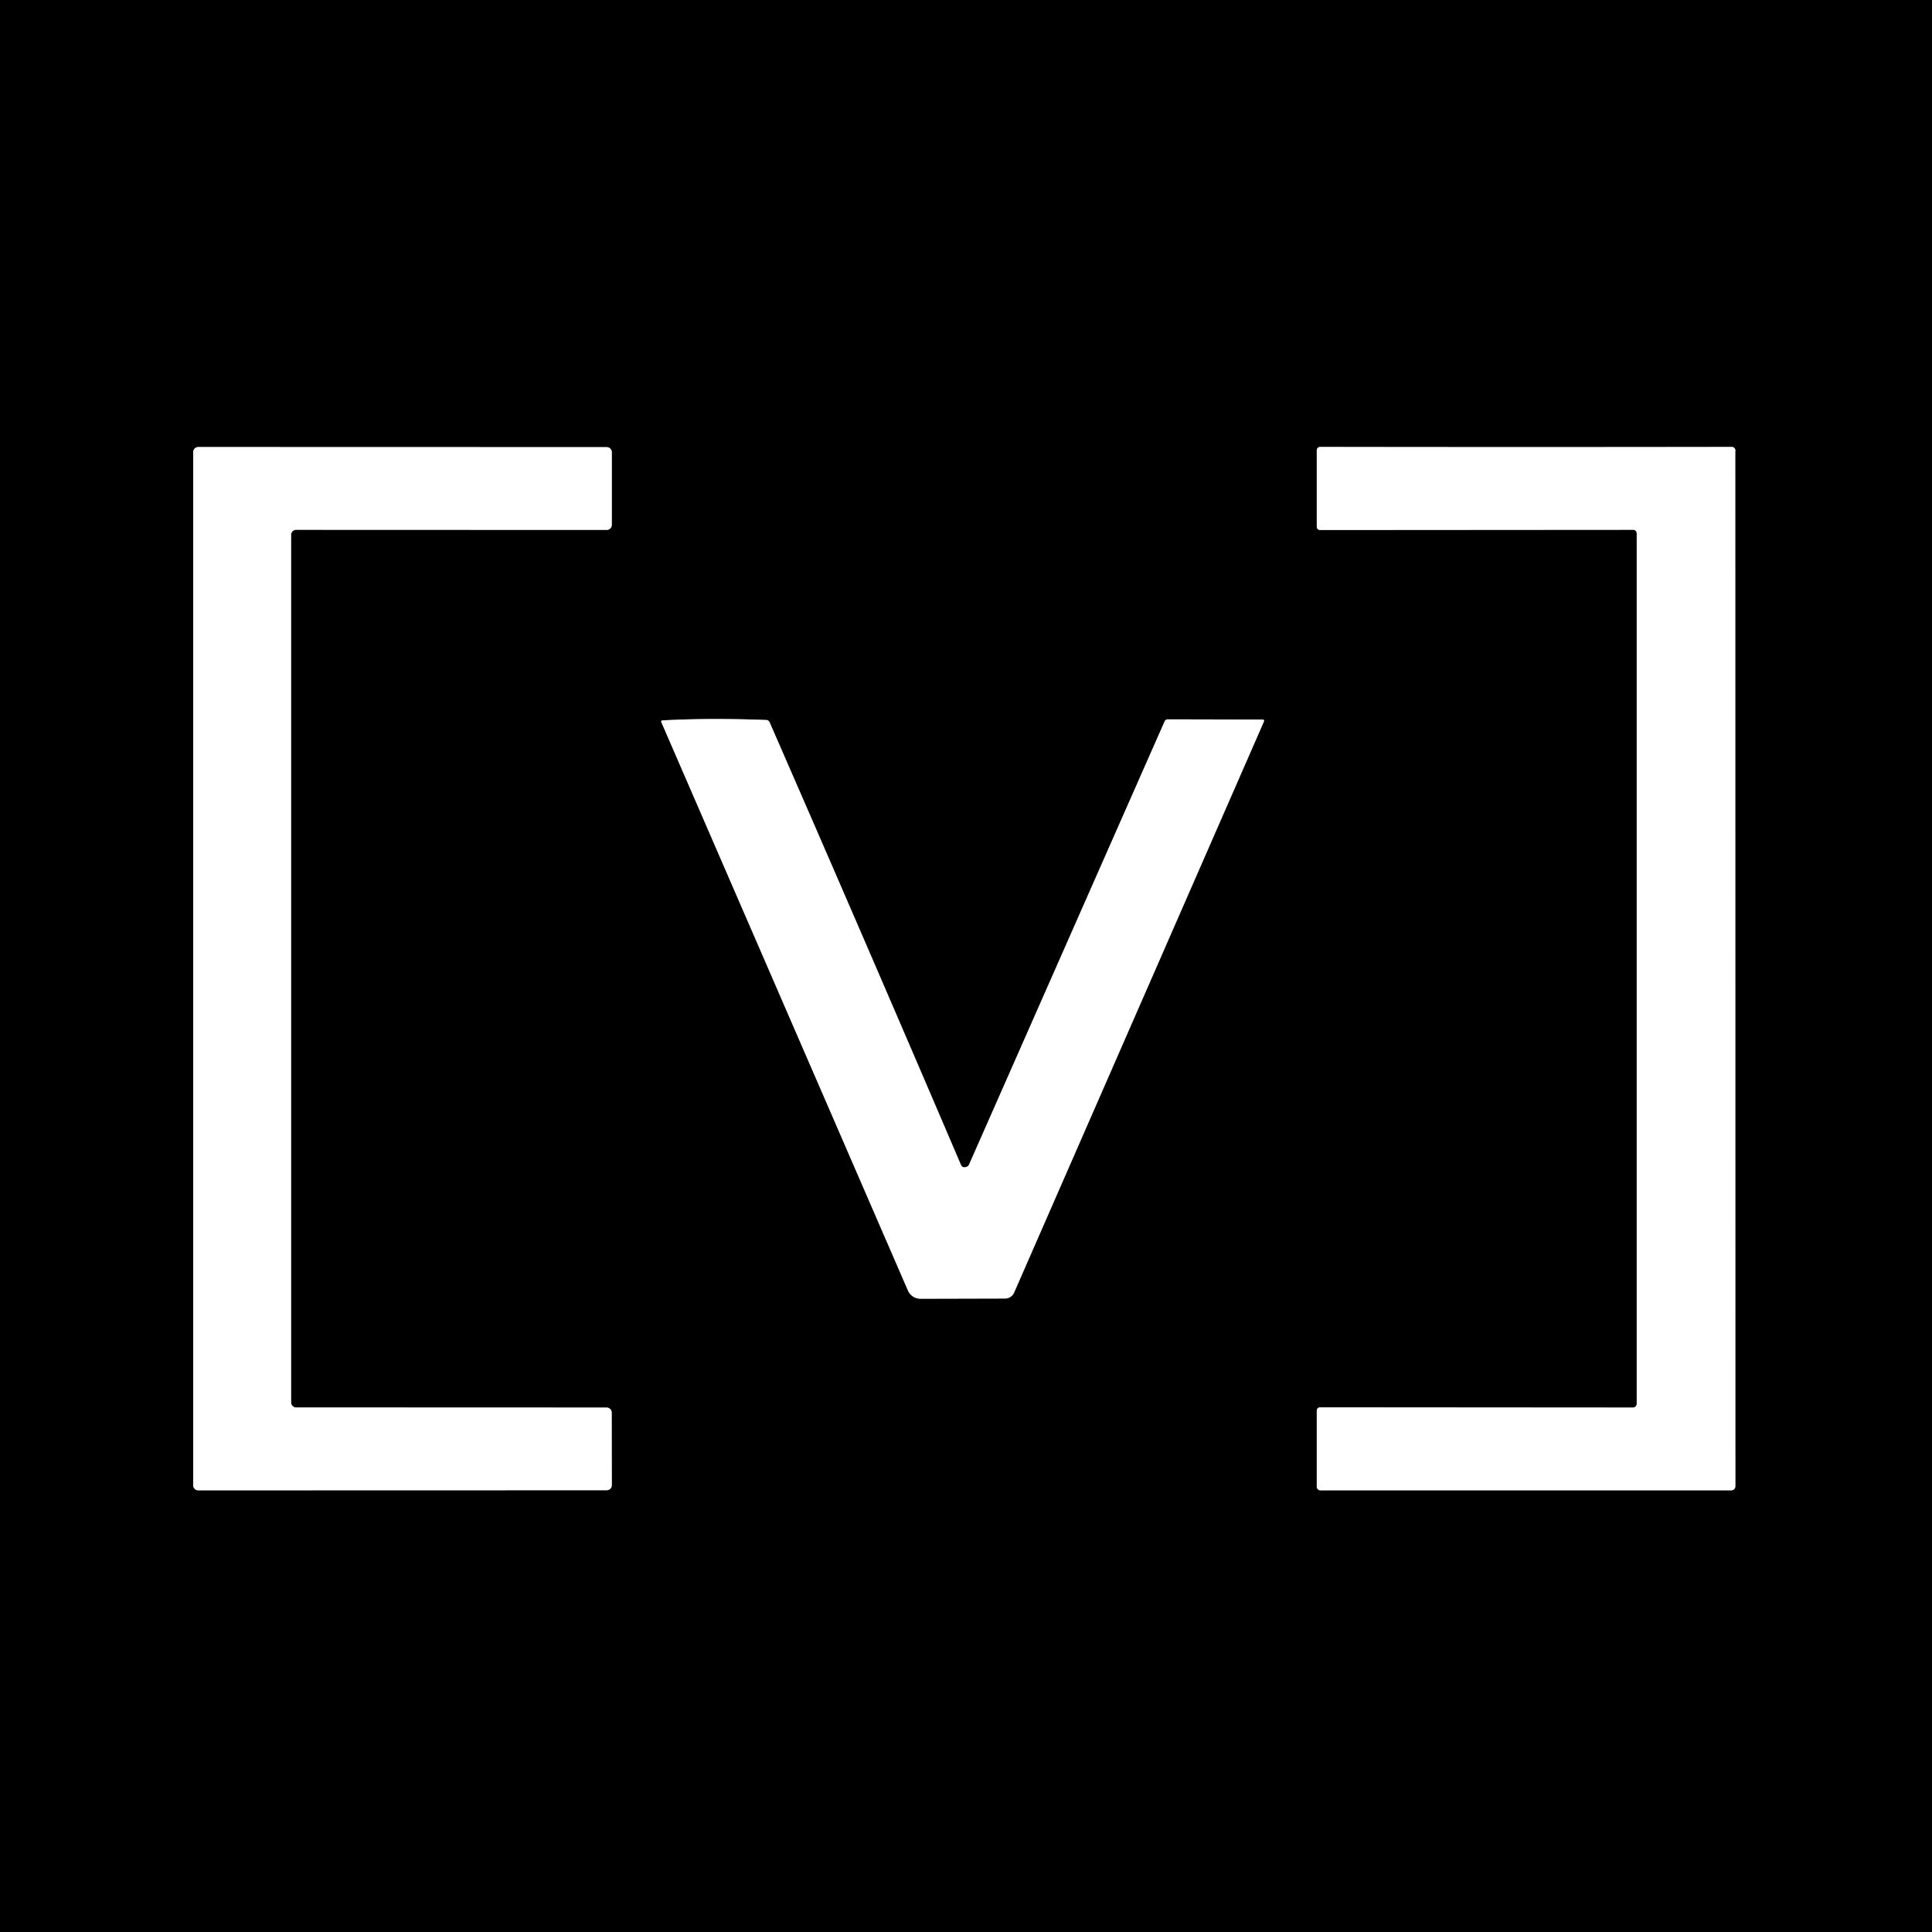 <?xml version="1.0" encoding="UTF-8" standalone="no"?>
<!DOCTYPE svg PUBLIC "-//W3C//DTD SVG 1.1//EN" "http://www.w3.org/Graphics/SVG/1.1/DTD/svg11.dtd">
<svg xmlns="http://www.w3.org/2000/svg" version="1.1" viewBox="0.00 0.00 180.00 180.00">
<rect x="0.00" y="0.00" width="180.00" height="180.00" fill="#333333" stroke="none"/>
<g stroke-width="2.00" fill="none" stroke-linecap="butt">
<path stroke="#808080" vector-effect="non-scaling-stroke" d="
  M 27.59 131.13
  A 0.47 0.47 0.0 0 1 27.12 130.66
  L 27.12 49.83
  A 0.47 0.47 0.0 0 1 27.59 49.36
  L 56.53 49.37
  A 0.47 0.47 0.0 0 0 57.00 48.90
  L 57.00 42.13
  A 0.47 0.47 0.0 0 0 56.53 41.66
  L 18.47 41.65
  A 0.47 0.47 0.0 0 0 18.00 42.12
  L 18.00 138.38
  A 0.47 0.47 0.0 0 0 18.47 138.85
  L 56.53 138.84
  A 0.47 0.47 0.0 0 0 57.00 138.37
  L 56.99 131.61
  A 0.47 0.47 0.0 0 0 56.52 131.14
  L 27.59 131.13"
/>
<path stroke="#808080" vector-effect="non-scaling-stroke" d="
  M 152.13 131.14
  L 123.03 131.12
  Q 122.68 131.12 122.68 131.47
  L 122.68 138.52
  A 0.34 0.33 0.0 0 0 123.02 138.85
  L 161.25 138.85
  Q 161.68 138.85 161.68 138.42
  Q 161.67 42.09 161.67 42.07
  A 0.34 0.33 -82.6 0 0 161.35 41.64
  Q 141.94 41.67 123.04 41.64
  Q 122.68 41.64 122.68 42.00
  L 122.68 49.03
  Q 122.68 49.38 123.03 49.38
  L 152.16 49.36
  A 0.33 0.33 0.0 0 1 152.49 49.69
  L 152.49 130.78
  A 0.36 0.36 0.0 0 1 152.13 131.14"
/>
<path stroke="#808080" vector-effect="non-scaling-stroke" d="
  M 90.03 108.72
  Q 89.66 108.84 89.52 108.51
  Q 80.76 88.03 71.70 67.29
  Q 71.61 67.09 71.39 67.08
  Q 66.06 66.88 61.70 67.12
  A 0.11 0.11 0.0 0 0 61.61 67.27
  L 84.59 120.23
  A 1.27 1.27 0.0 0 0 85.76 121.00
  L 93.64 120.98
  A 0.92 0.92 0.0 0 0 94.48 120.43
  L 117.74 67.26
  Q 117.84 67.04 117.60 67.04
  L 108.81 67.02
  Q 108.59 67.02 108.50 67.22
  L 90.29 108.49
  A 0.42 0.39 -84.5 0 1 90.03 108.72"
/>
</g>
<path fill="#000000" d="
  M 0.00 0.00
  L 180.00 0.00
  L 180.00 180.00
  L 0.00 180.00
  L 0.00 0.00
  Z
  M 27.59 131.13
  A 0.47 0.47 0.0 0 1 27.12 130.66
  L 27.12 49.83
  A 0.47 0.47 0.0 0 1 27.59 49.36
  L 56.53 49.37
  A 0.47 0.47 0.0 0 0 57.00 48.90
  L 57.00 42.13
  A 0.47 0.47 0.0 0 0 56.53 41.66
  L 18.47 41.65
  A 0.47 0.47 0.0 0 0 18.00 42.12
  L 18.00 138.38
  A 0.47 0.47 0.0 0 0 18.47 138.85
  L 56.53 138.84
  A 0.47 0.47 0.0 0 0 57.00 138.37
  L 56.99 131.61
  A 0.47 0.47 0.0 0 0 56.52 131.14
  L 27.59 131.13
  Z
  M 152.13 131.14
  L 123.03 131.12
  Q 122.68 131.12 122.68 131.47
  L 122.68 138.52
  A 0.34 0.33 0.0 0 0 123.02 138.85
  L 161.25 138.85
  Q 161.68 138.85 161.68 138.42
  Q 161.67 42.09 161.67 42.07
  A 0.34 0.33 -82.6 0 0 161.35 41.64
  Q 141.94 41.67 123.04 41.64
  Q 122.68 41.64 122.68 42.00
  L 122.68 49.03
  Q 122.68 49.38 123.03 49.38
  L 152.16 49.36
  A 0.33 0.33 0.0 0 1 152.49 49.69
  L 152.49 130.78
  A 0.36 0.36 0.0 0 1 152.13 131.14
  Z
  M 90.03 108.72
  Q 89.66 108.84 89.52 108.51
  Q 80.76 88.03 71.70 67.29
  Q 71.61 67.09 71.39 67.08
  Q 66.06 66.88 61.70 67.12
  A 0.11 0.11 0.0 0 0 61.61 67.27
  L 84.59 120.23
  A 1.27 1.27 0.0 0 0 85.76 121.00
  L 93.64 120.98
  A 0.92 0.92 0.0 0 0 94.48 120.43
  L 117.74 67.26
  Q 117.84 67.04 117.60 67.04
  L 108.81 67.02
  Q 108.59 67.02 108.50 67.22
  L 90.29 108.49
  A 0.42 0.39 -84.5 0 1 90.03 108.72
  Z"
/>
<path fill="#ffffff" d="
  M 27.59 131.13
  L 56.52 131.14
  A 0.47 0.47 0.0 0 1 56.99 131.61
  L 57.00 138.37
  A 0.47 0.47 0.0 0 1 56.53 138.84
  L 18.47 138.85
  A 0.47 0.47 0.0 0 1 18.00 138.38
  L 18.00 42.12
  A 0.47 0.47 0.0 0 1 18.47 41.65
  L 56.53 41.66
  A 0.47 0.47 0.0 0 1 57.00 42.13
  L 57.00 48.90
  A 0.47 0.47 0.0 0 1 56.53 49.37
  L 27.59 49.36
  A 0.47 0.47 0.0 0 0 27.12 49.83
  L 27.12 130.66
  A 0.47 0.47 0.0 0 0 27.59 131.13
  Z"
/>
<path fill="#ffffff" d="
  M 152.13 131.14
  A 0.36 0.36 0.0 0 0 152.49 130.78
  L 152.49 49.69
  A 0.33 0.33 0.0 0 0 152.16 49.36
  L 123.03 49.38
  Q 122.68 49.38 122.68 49.03
  L 122.68 42.00
  Q 122.68 41.64 123.04 41.64
  Q 141.94 41.67 161.35 41.64
  A 0.34 0.33 -82.6 0 1 161.67 42.07
  Q 161.67 42.09 161.68 138.42
  Q 161.68 138.85 161.25 138.85
  L 123.02 138.85
  A 0.34 0.33 -0.0 0 1 122.68 138.52
  L 122.68 131.47
  Q 122.68 131.12 123.03 131.12
  L 152.13 131.14
  Z"
/>
<path fill="#ffffff" d="
  M 90.03 108.72
  A 0.42 0.39 -84.5 0 0 90.29 108.49
  L 108.50 67.22
  Q 108.59 67.02 108.81 67.02
  L 117.60 67.04
  Q 117.84 67.04 117.74 67.26
  L 94.48 120.43
  A 0.92 0.92 0.0 0 1 93.64 120.98
  L 85.76 121.00
  A 1.27 1.27 0.0 0 1 84.59 120.23
  L 61.61 67.27
  A 0.11 0.11 0.0 0 1 61.70 67.12
  Q 66.06 66.88 71.39 67.08
  Q 71.61 67.09 71.70 67.29
  Q 80.76 88.03 89.52 108.51
  Q 89.66 108.84 90.03 108.72
  Z"
/>
</svg>

